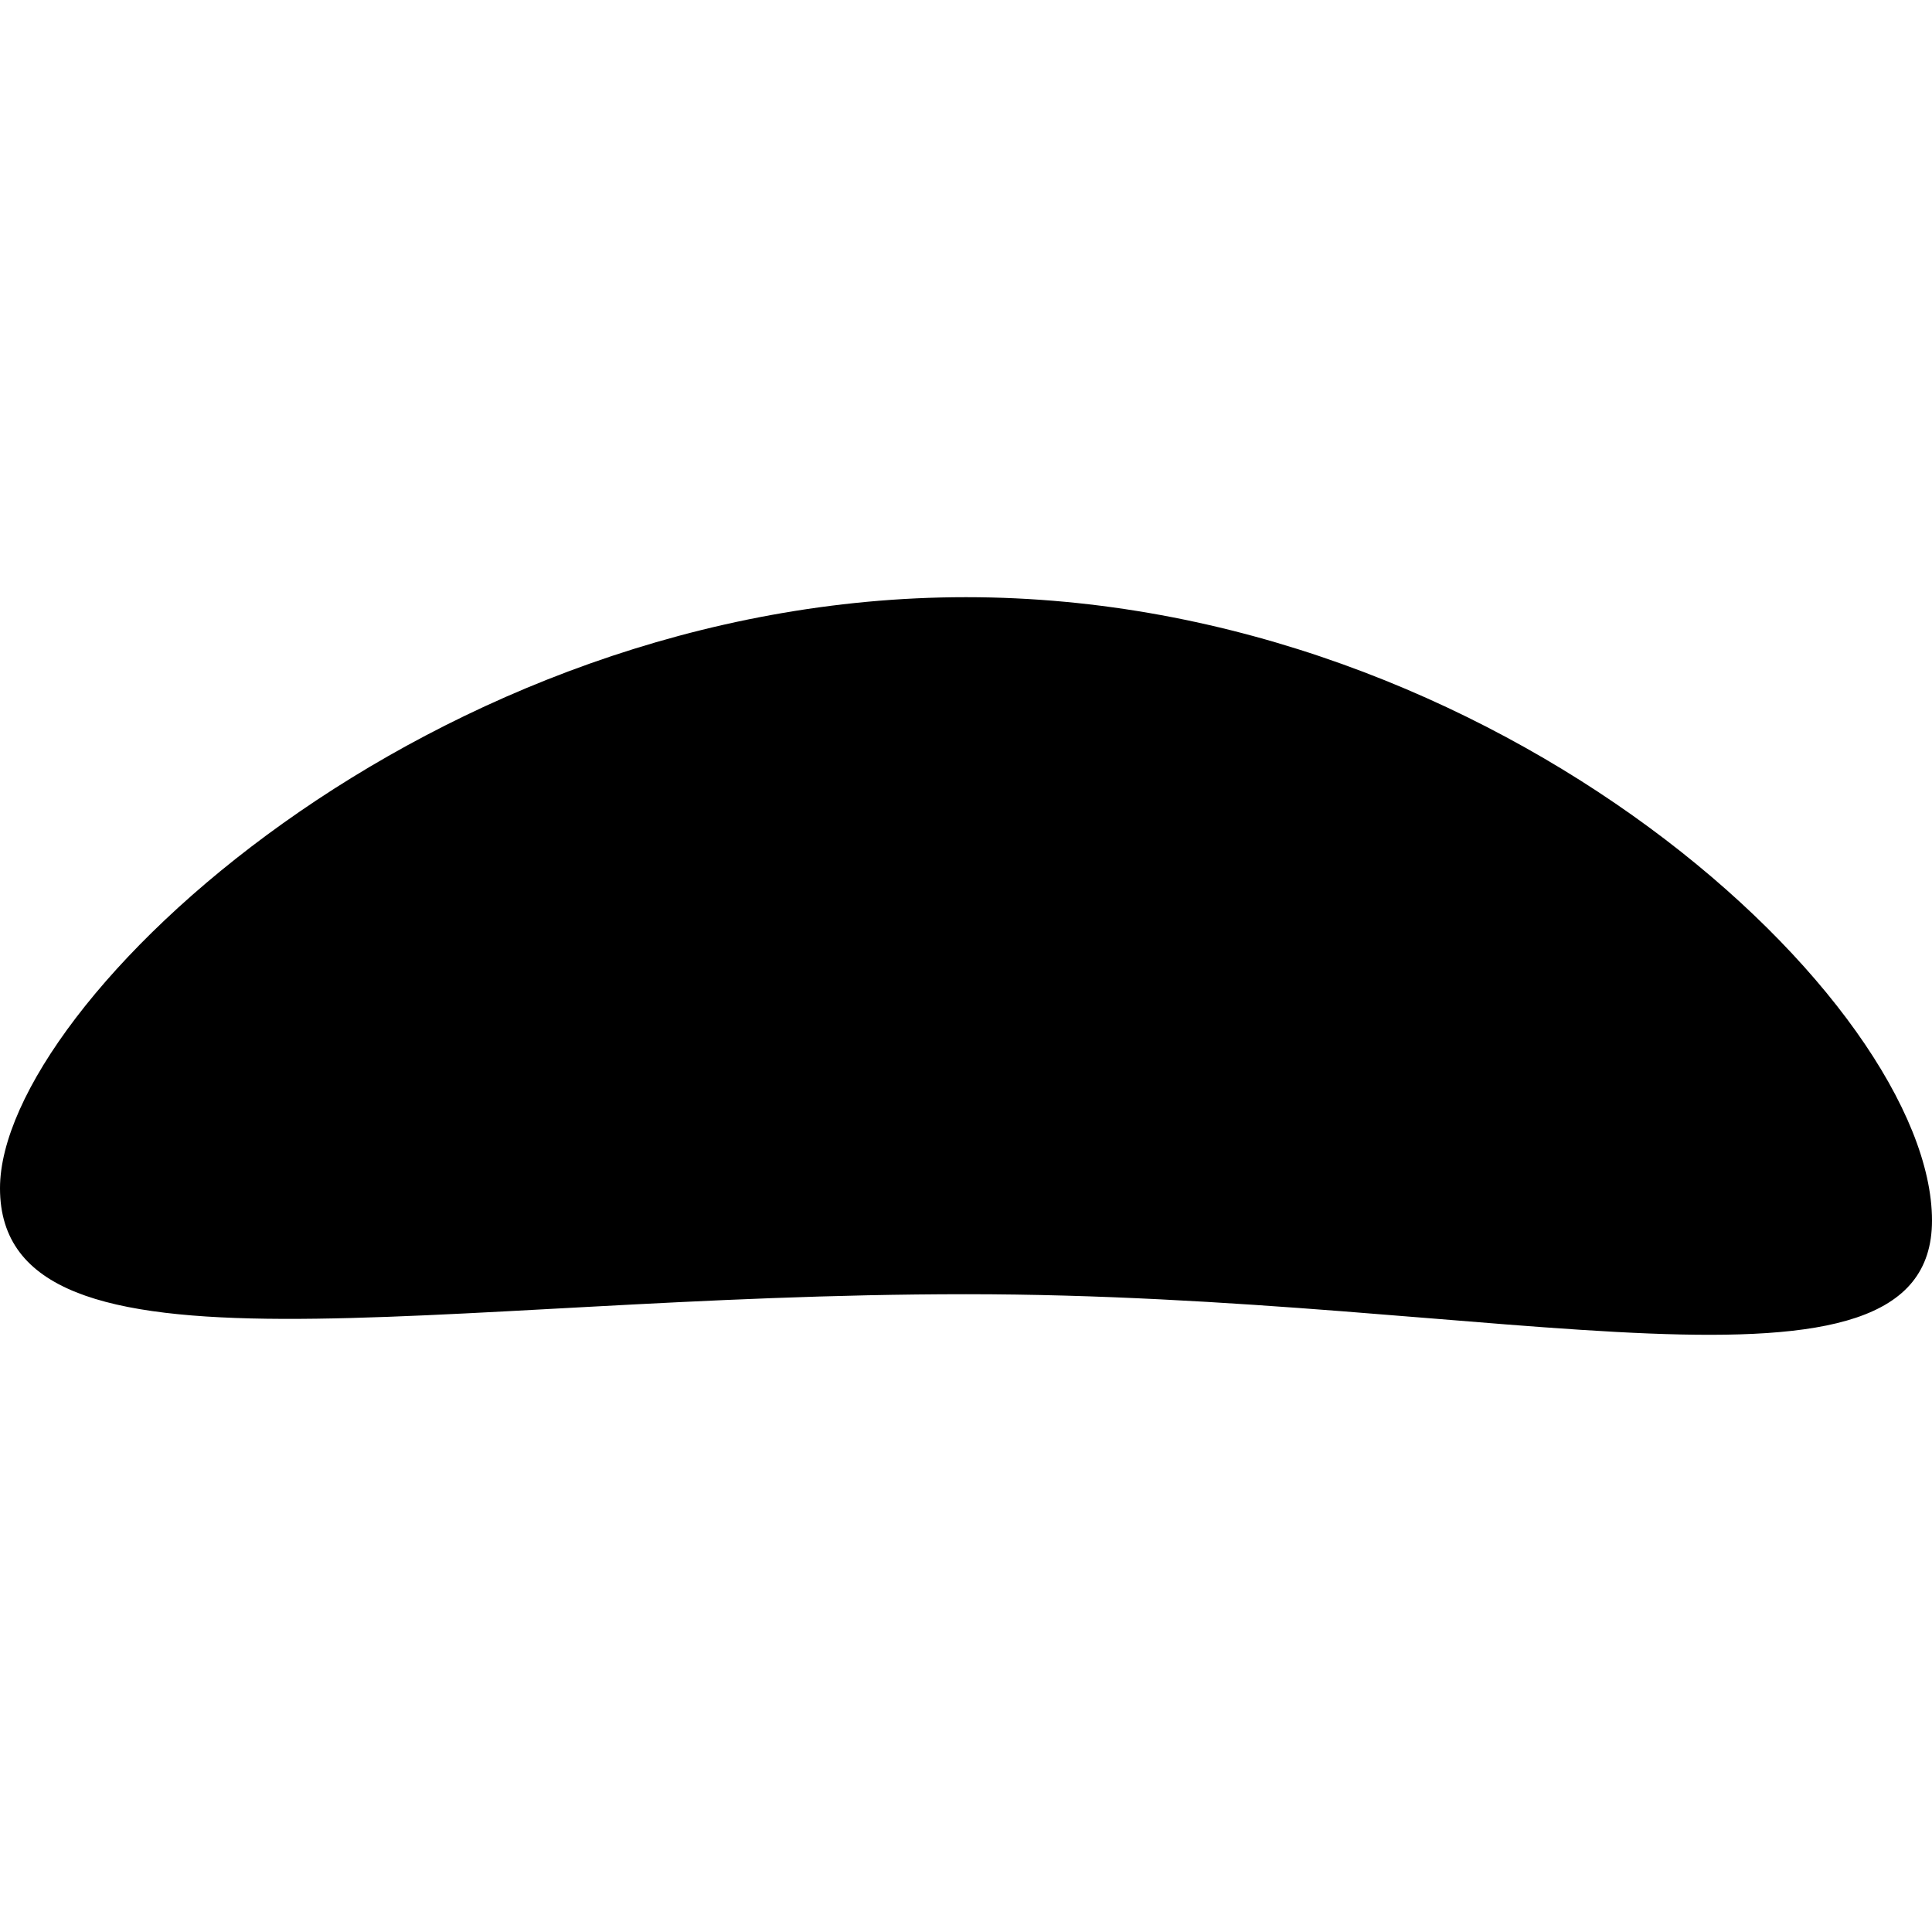 <?xml version="1.0" encoding="iso-8859-1"?>
<!-- Uploaded to: SVG Repo, www.svgrepo.com, Generator: SVG Repo Mixer Tools -->
<!DOCTYPE svg PUBLIC "-//W3C//DTD SVG 1.1//EN" "http://www.w3.org/Graphics/SVG/1.1/DTD/svg11.dtd">
<svg fill="#000000" version="1.1" id="Capa_1" xmlns="http://www.w3.org/2000/svg" xmlns:xlink="http://www.w3.org/1999/xlink" 
	 width="800px" height="800px" viewBox="0 0 59.33 59.33" xml:space="preserve"
	>
<g>
	<g>
		<path d="M29.665,39.744c16.384,0,29.665,3.972,29.665-2.263c0-6.674-13.281-19.142-29.665-19.142C13.281,18.339,0,30.808,0,36.489
			C0,42.849,13.281,39.744,29.665,39.744z"/>
	</g>
</g>
</svg>